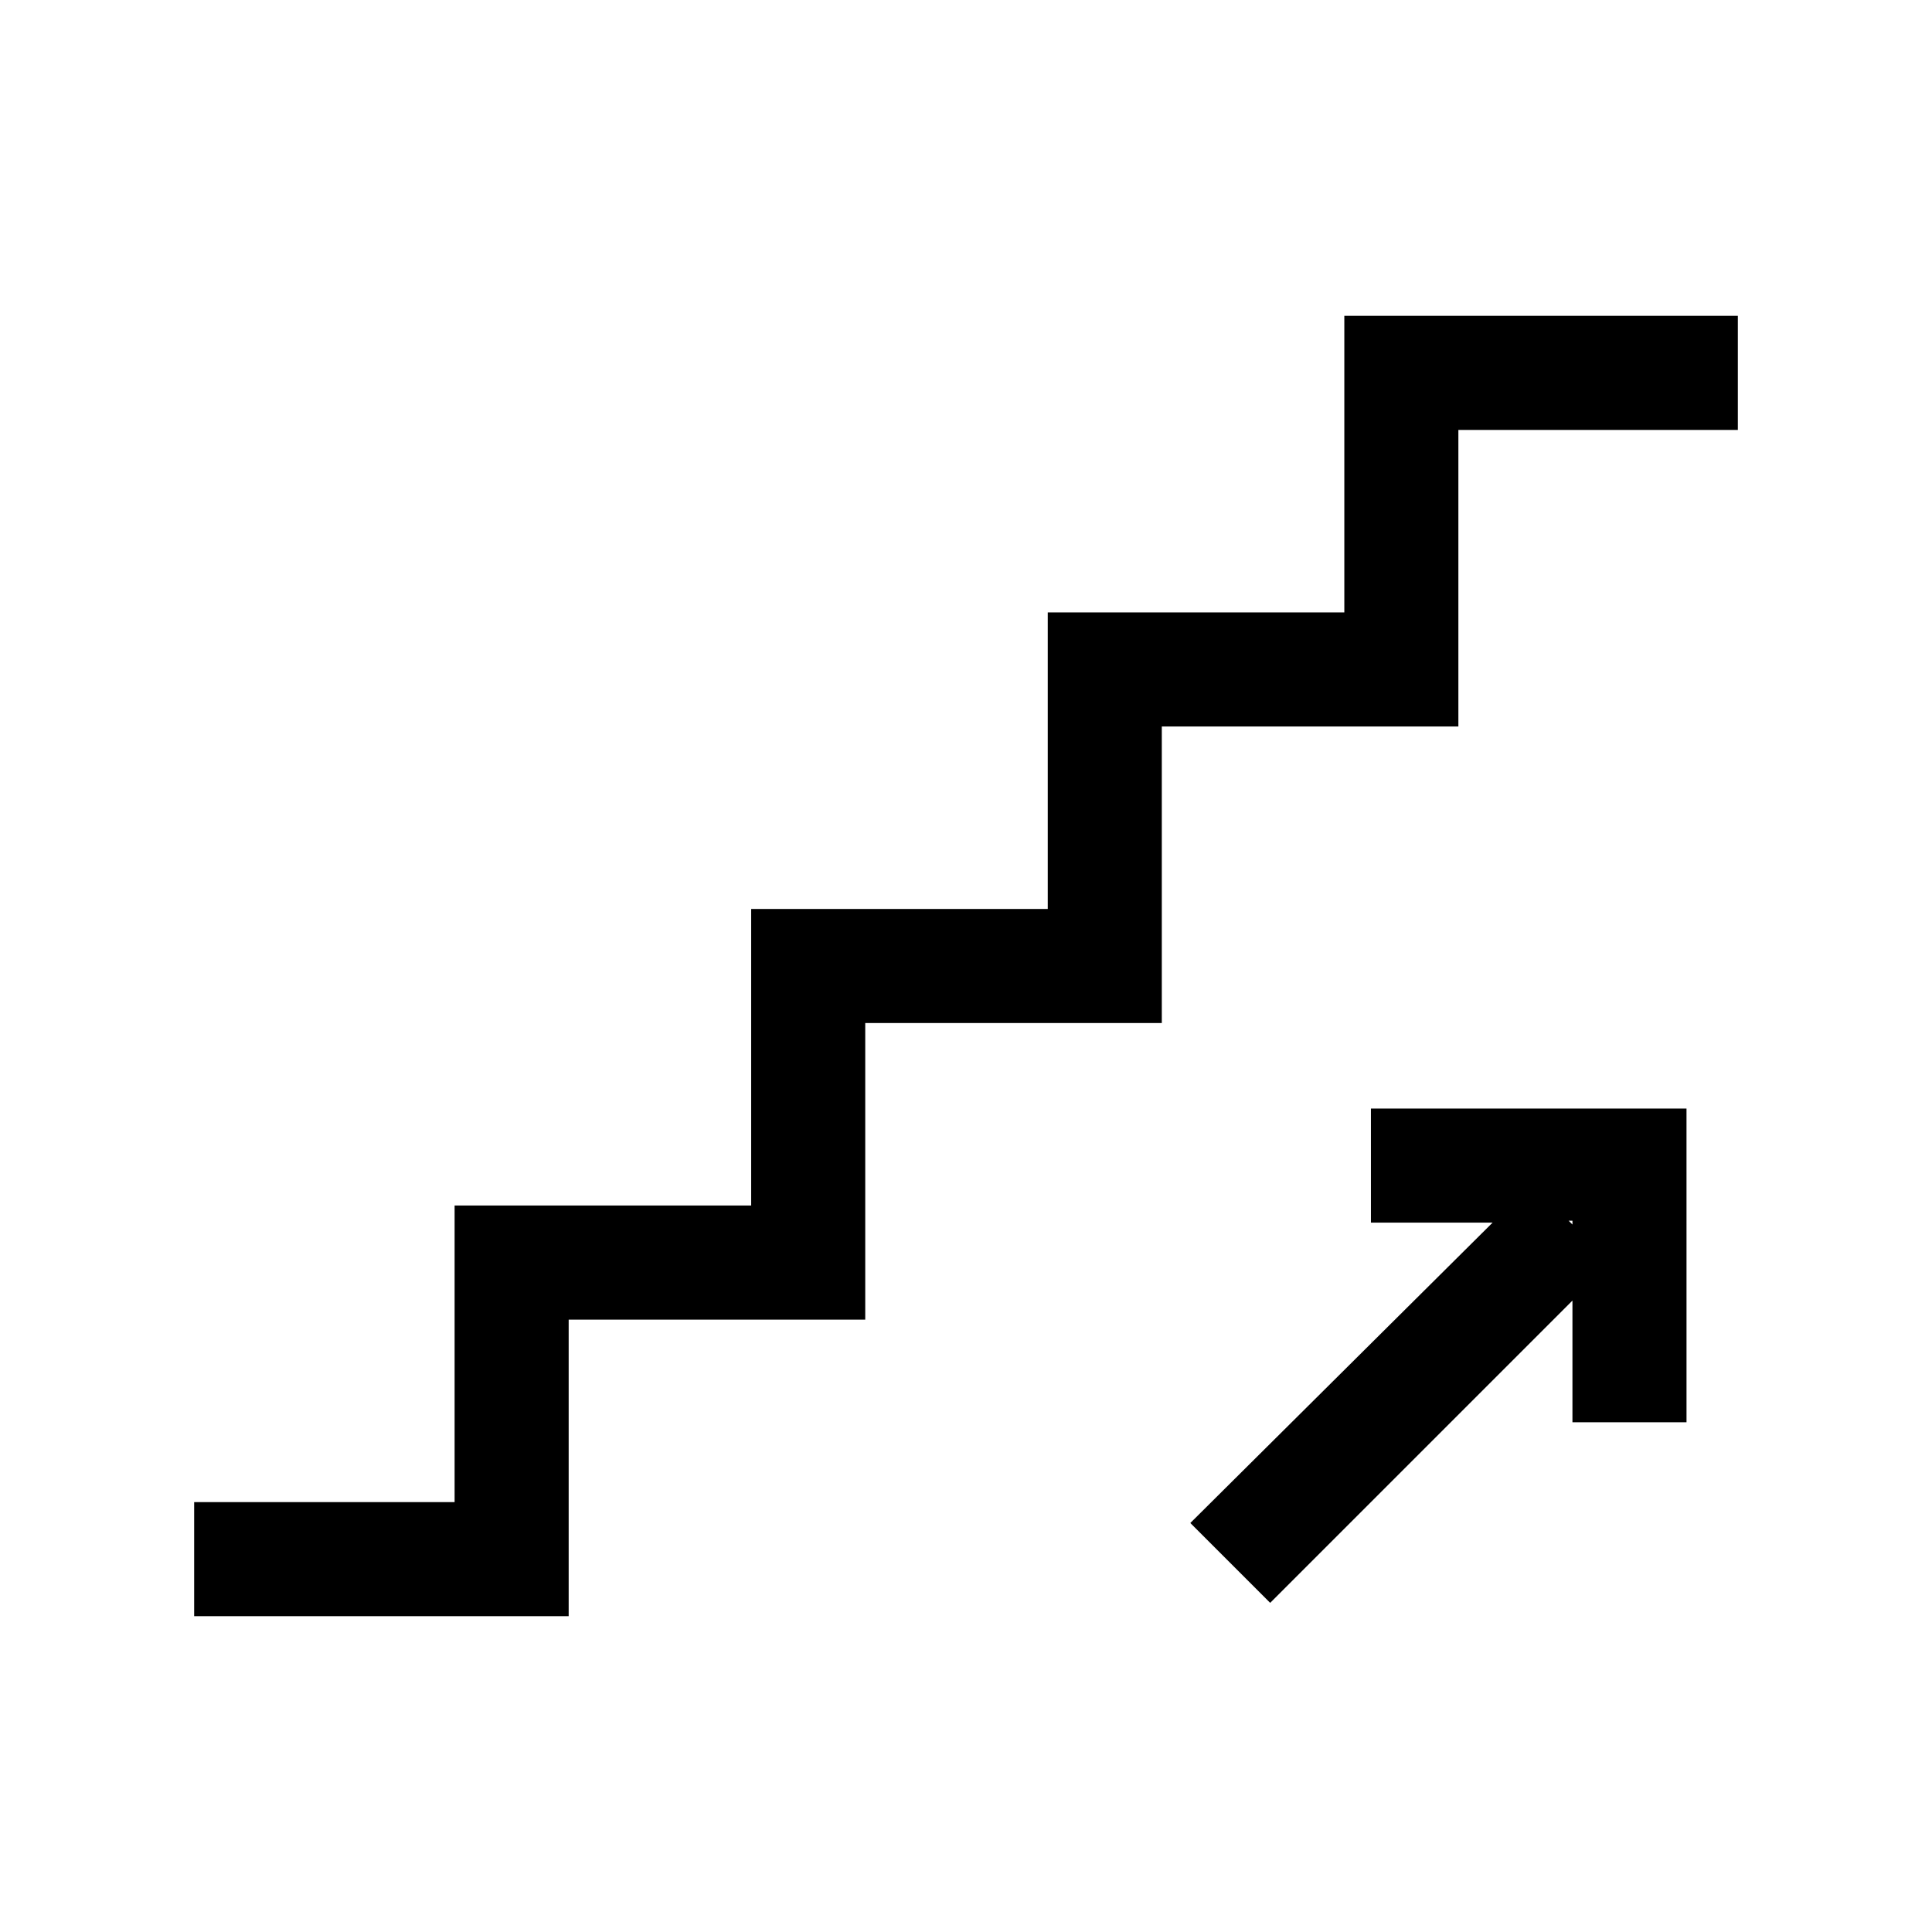 <?xml version="1.0" encoding="UTF-8"?>
<!-- Uploaded to: SVG Repo, www.svgrepo.com, Generator: SVG Repo Mixer Tools -->
<svg fill="#000000" width="800px" height="800px" version="1.1" viewBox="144 144 512 512" xmlns="http://www.w3.org/2000/svg">
 <g>
  <path d="m500.26 227.7v78.594h-78.594v78.594h-78.598v78.594h-78.594v78.598h-69.02v30.227h99.25v-78.594h78.594v-78.594h78.594v-78.594h78.594v-78.594h74.062v-30.23z"/>
  <path d="m507.31 468.01h32.242l-80.102 79.602 21.16 21.16 80.105-80.105v32.242h30.23l-0.004-83.125h-83.633zm53.406 0.504-1.008-1.008h1.008z"/>
 </g>
</svg>